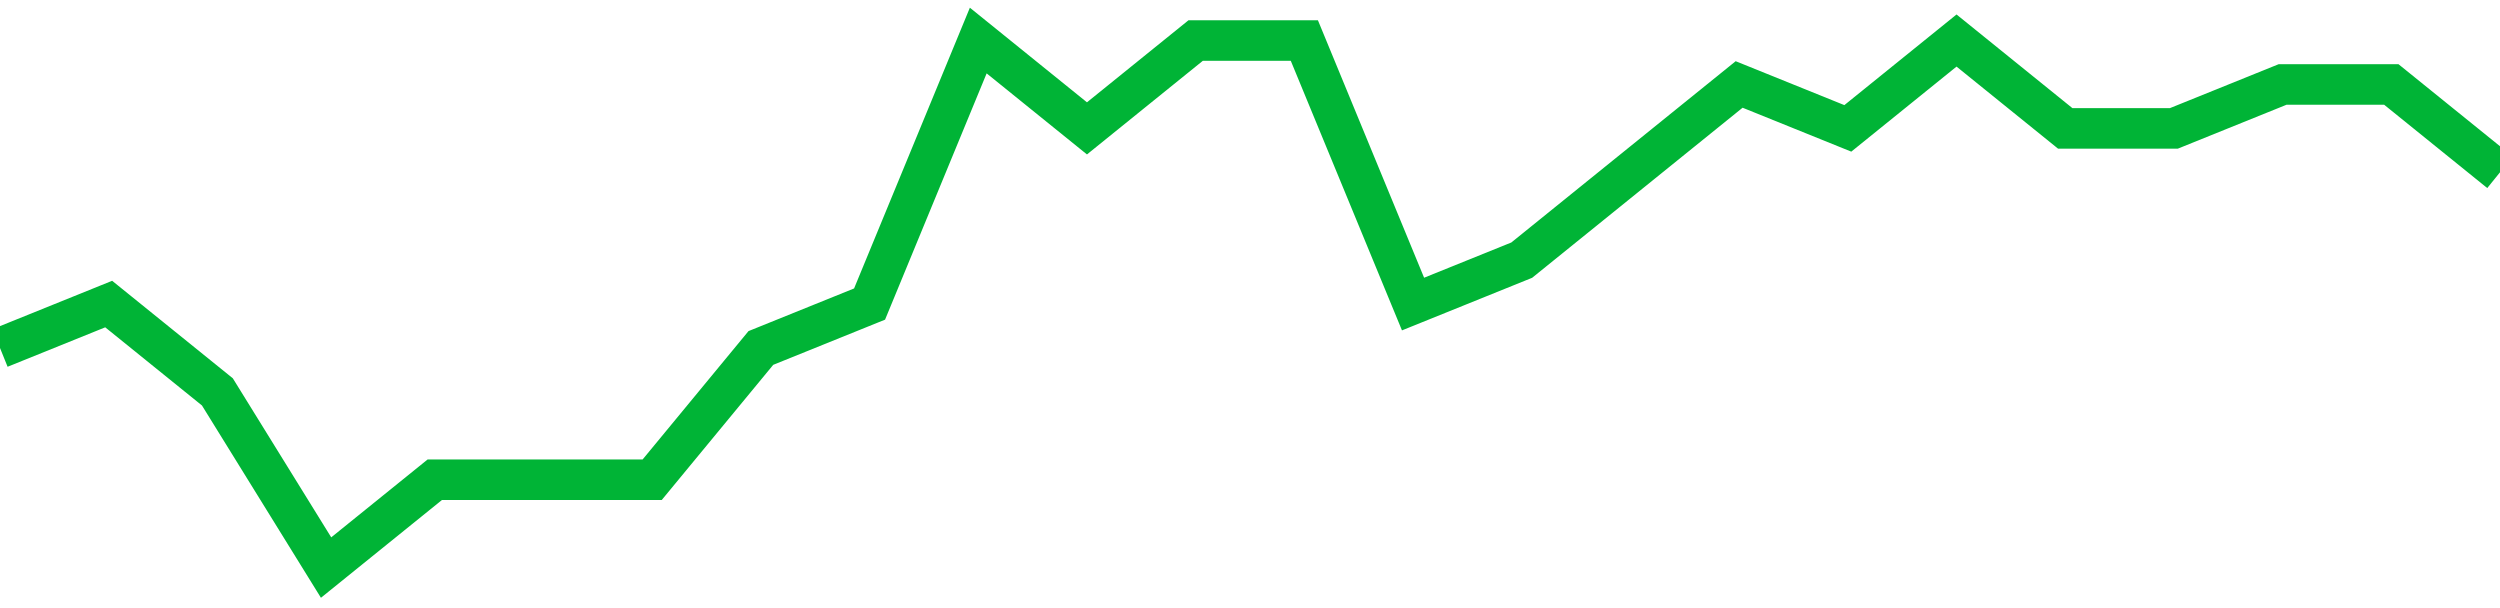 <!-- Generated with https://github.com/jxxe/sparkline/ --><svg viewBox="0 0 185 45" class="sparkline" xmlns="http://www.w3.org/2000/svg"><path class="sparkline--fill" d="M 0 25.75 L 0 25.75 L 8.043 22.5 L 16.087 29 L 24.13 42 L 32.174 35.5 L 40.217 35.5 L 48.261 35.5 L 56.304 25.75 L 64.348 22.5 L 72.391 3 L 80.435 9.5 L 88.478 3 L 96.522 3 L 104.565 22.5 L 112.609 19.25 L 120.652 12.75 L 128.696 6.25 L 136.739 9.5 L 144.783 3 L 152.826 9.5 L 160.87 9.5 L 168.913 6.25 L 176.957 6.25 L 185 12.75 V 45 L 0 45 Z" stroke="none" fill="none" ></path><path class="sparkline--line" d="M 0 25.75 L 0 25.75 L 8.043 22.5 L 16.087 29 L 24.13 42 L 32.174 35.5 L 40.217 35.5 L 48.261 35.5 L 56.304 25.75 L 64.348 22.5 L 72.391 3 L 80.435 9.5 L 88.478 3 L 96.522 3 L 104.565 22.5 L 112.609 19.25 L 120.652 12.75 L 128.696 6.25 L 136.739 9.5 L 144.783 3 L 152.826 9.5 L 160.87 9.5 L 168.913 6.25 L 176.957 6.25 L 185 12.75" fill="none" stroke-width="3" stroke="#00B436" ></path></svg>
